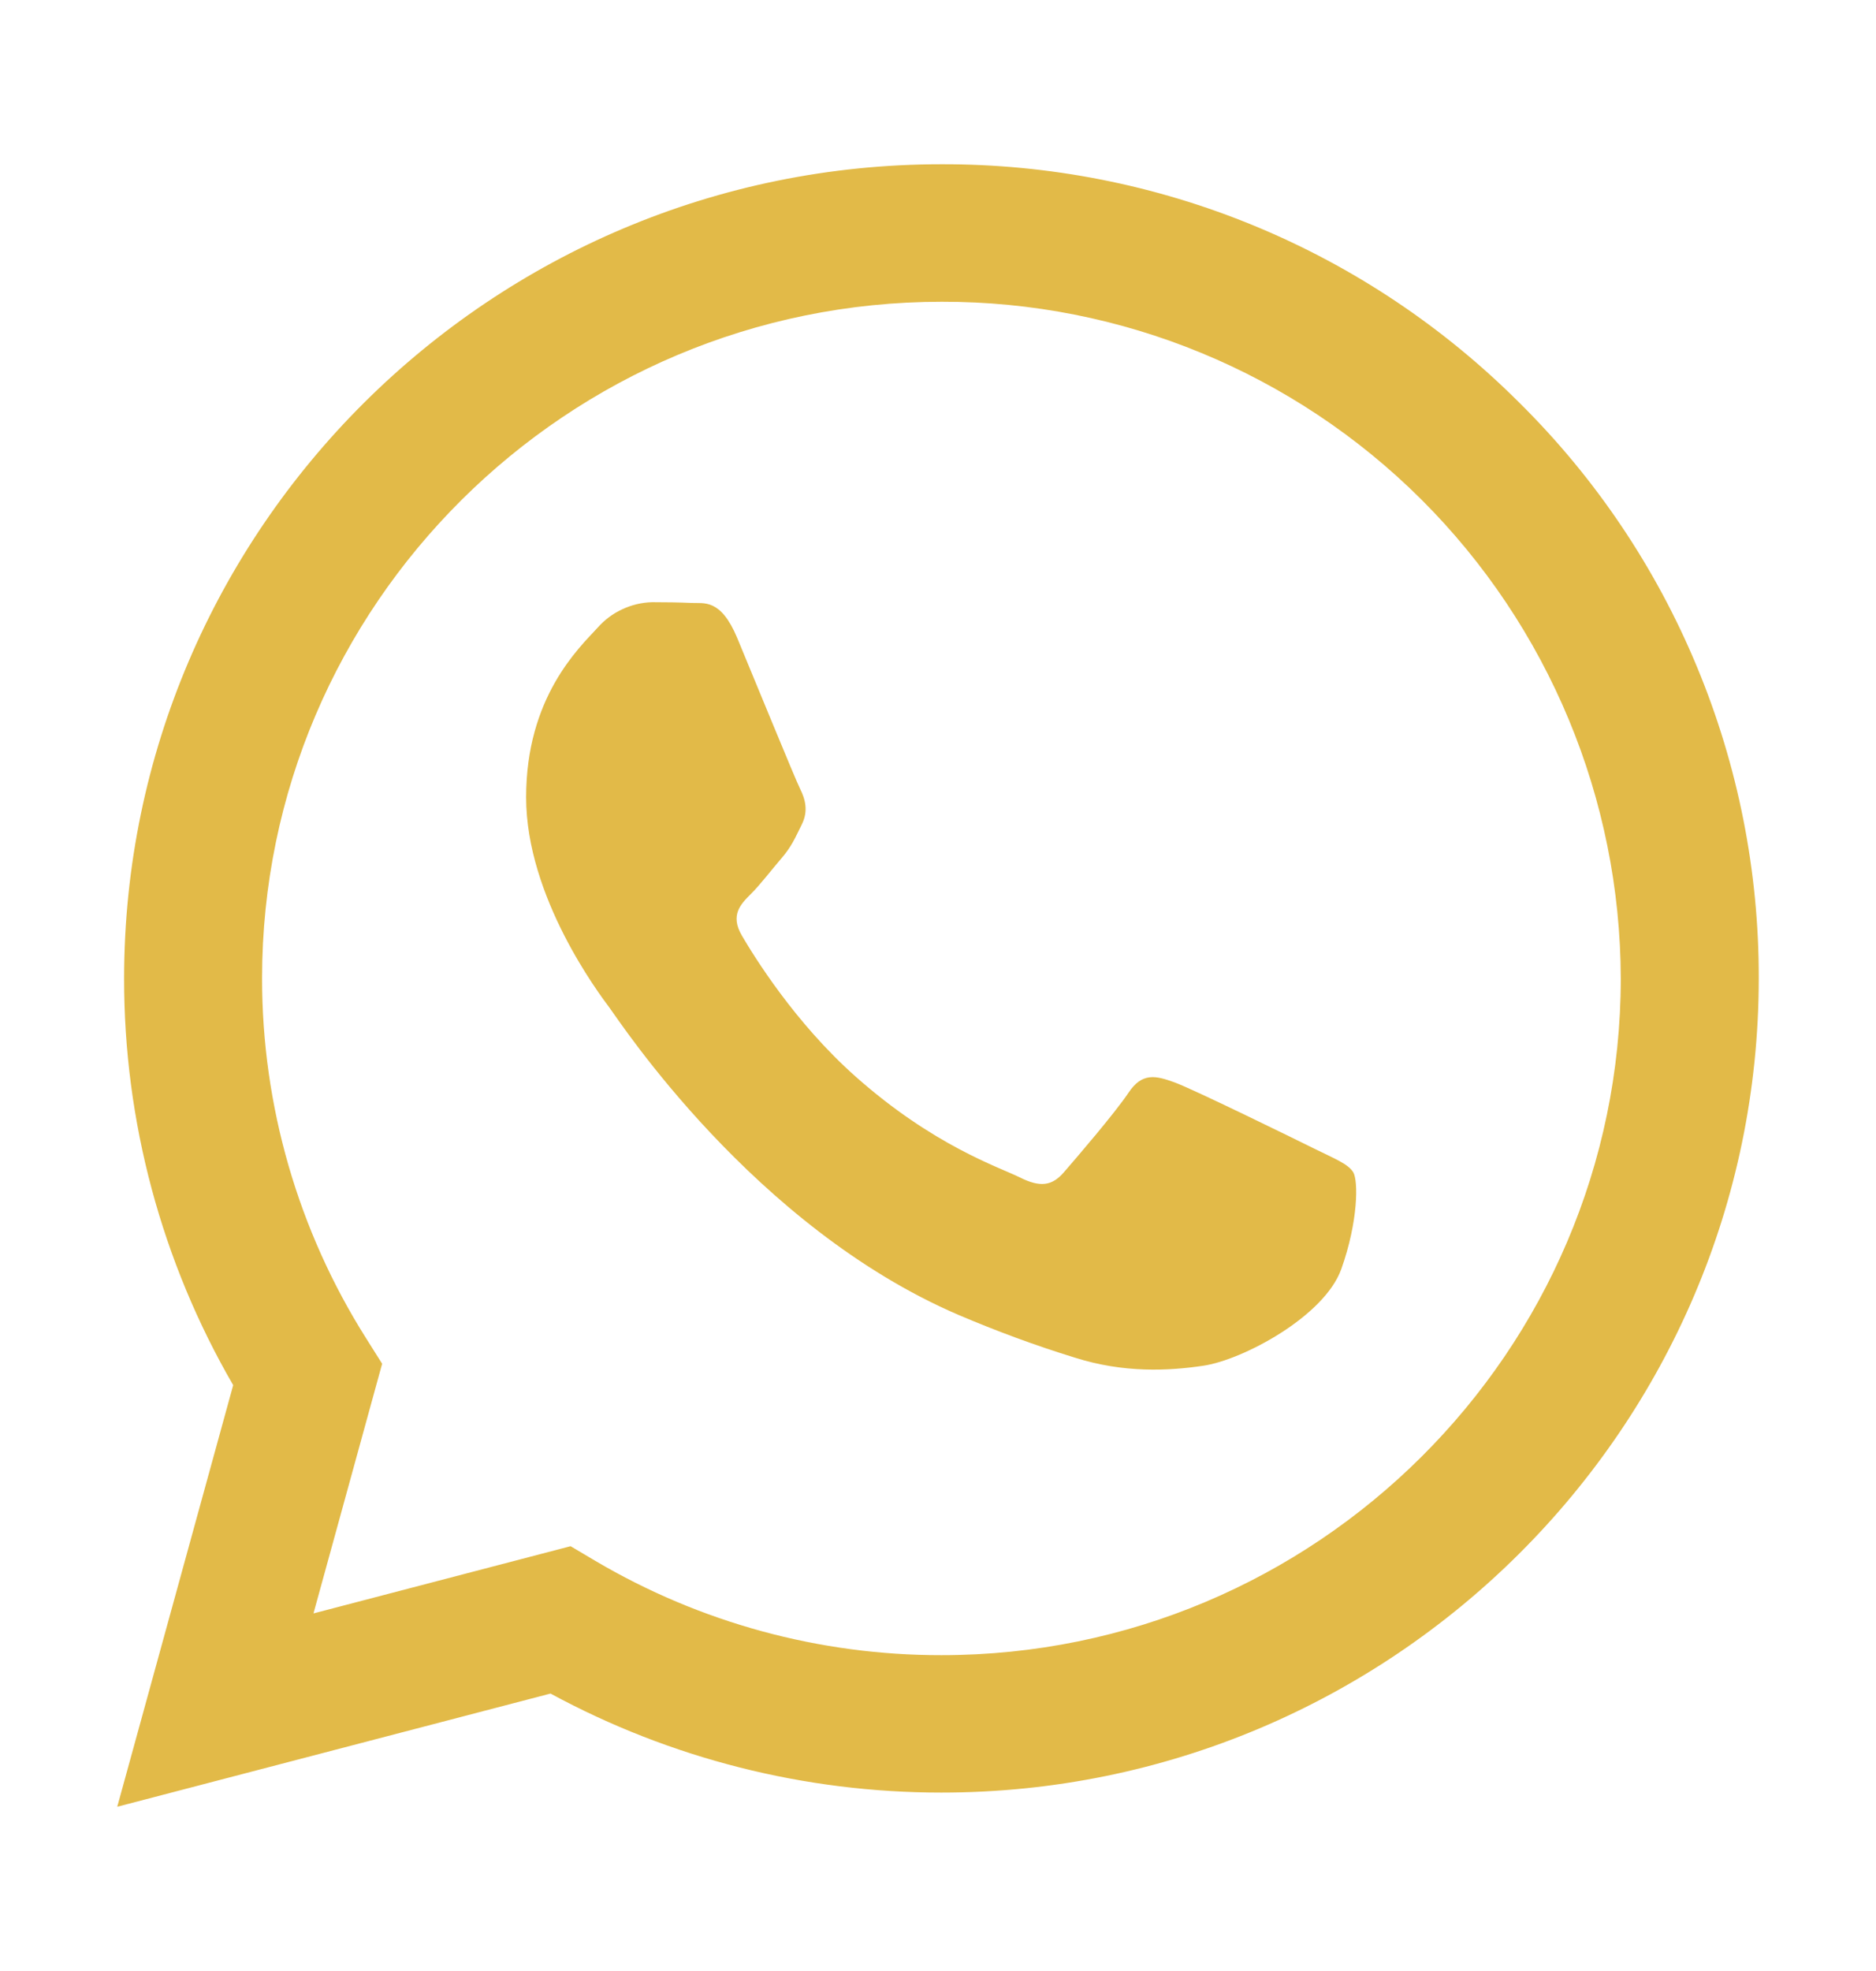 <?xml version="1.0" encoding="UTF-8"?>
<svg xmlns="http://www.w3.org/2000/svg" width="20" height="21" viewBox="0 0 20 21" fill="none">
  <path fill-rule="evenodd" clip-rule="evenodd" d="M16.2 4.293C15.391 3.484 14.43 2.842 13.373 2.406C12.315 1.969 11.181 1.747 10.037 1.75C5.234 1.75 1.325 5.64 1.323 10.422C1.321 11.945 1.722 13.441 2.486 14.758L1.25 19.25L5.869 18.044C7.148 18.737 8.579 19.099 10.033 19.099H10.037C14.839 19.099 18.748 15.209 18.75 10.427C18.753 9.287 18.529 8.157 18.091 7.104C17.654 6.051 17.011 5.095 16.2 4.293ZM10.037 17.635H10.034C8.737 17.636 7.464 17.289 6.348 16.631L6.083 16.474L3.342 17.19L4.074 14.53L3.902 14.257C3.177 13.109 2.793 11.779 2.794 10.422C2.794 6.448 6.045 3.215 10.04 3.215C11.956 3.211 13.795 3.969 15.153 5.322C16.51 6.675 17.275 8.511 17.279 10.427C17.277 14.402 14.028 17.635 10.037 17.635ZM14.009 12.237C13.791 12.129 12.72 11.604 12.521 11.532C12.323 11.46 12.177 11.424 12.032 11.641C11.887 11.858 11.469 12.344 11.342 12.49C11.215 12.637 11.088 12.653 10.871 12.544C10.653 12.436 9.951 12.207 9.12 11.469C8.472 10.894 8.036 10.185 7.909 9.968C7.782 9.751 7.895 9.634 8.004 9.526C8.102 9.429 8.221 9.273 8.33 9.146C8.439 9.02 8.476 8.929 8.548 8.784C8.62 8.64 8.584 8.513 8.53 8.405C8.476 8.297 8.04 7.23 7.859 6.796C7.682 6.373 7.503 6.431 7.369 6.424C7.242 6.418 7.096 6.416 6.952 6.416C6.841 6.419 6.733 6.445 6.633 6.492C6.533 6.538 6.444 6.605 6.371 6.688C6.171 6.905 5.609 7.43 5.609 8.495C5.609 9.561 6.39 10.592 6.498 10.737C6.606 10.881 8.033 13.07 10.217 14.009C10.623 14.182 11.037 14.335 11.459 14.465C11.98 14.63 12.455 14.607 12.83 14.551C13.248 14.489 14.119 14.027 14.3 13.52C14.48 13.014 14.481 12.581 14.427 12.49C14.372 12.4 14.227 12.345 14.009 12.237Z" fill="#E2BA48"></path>
</svg>
